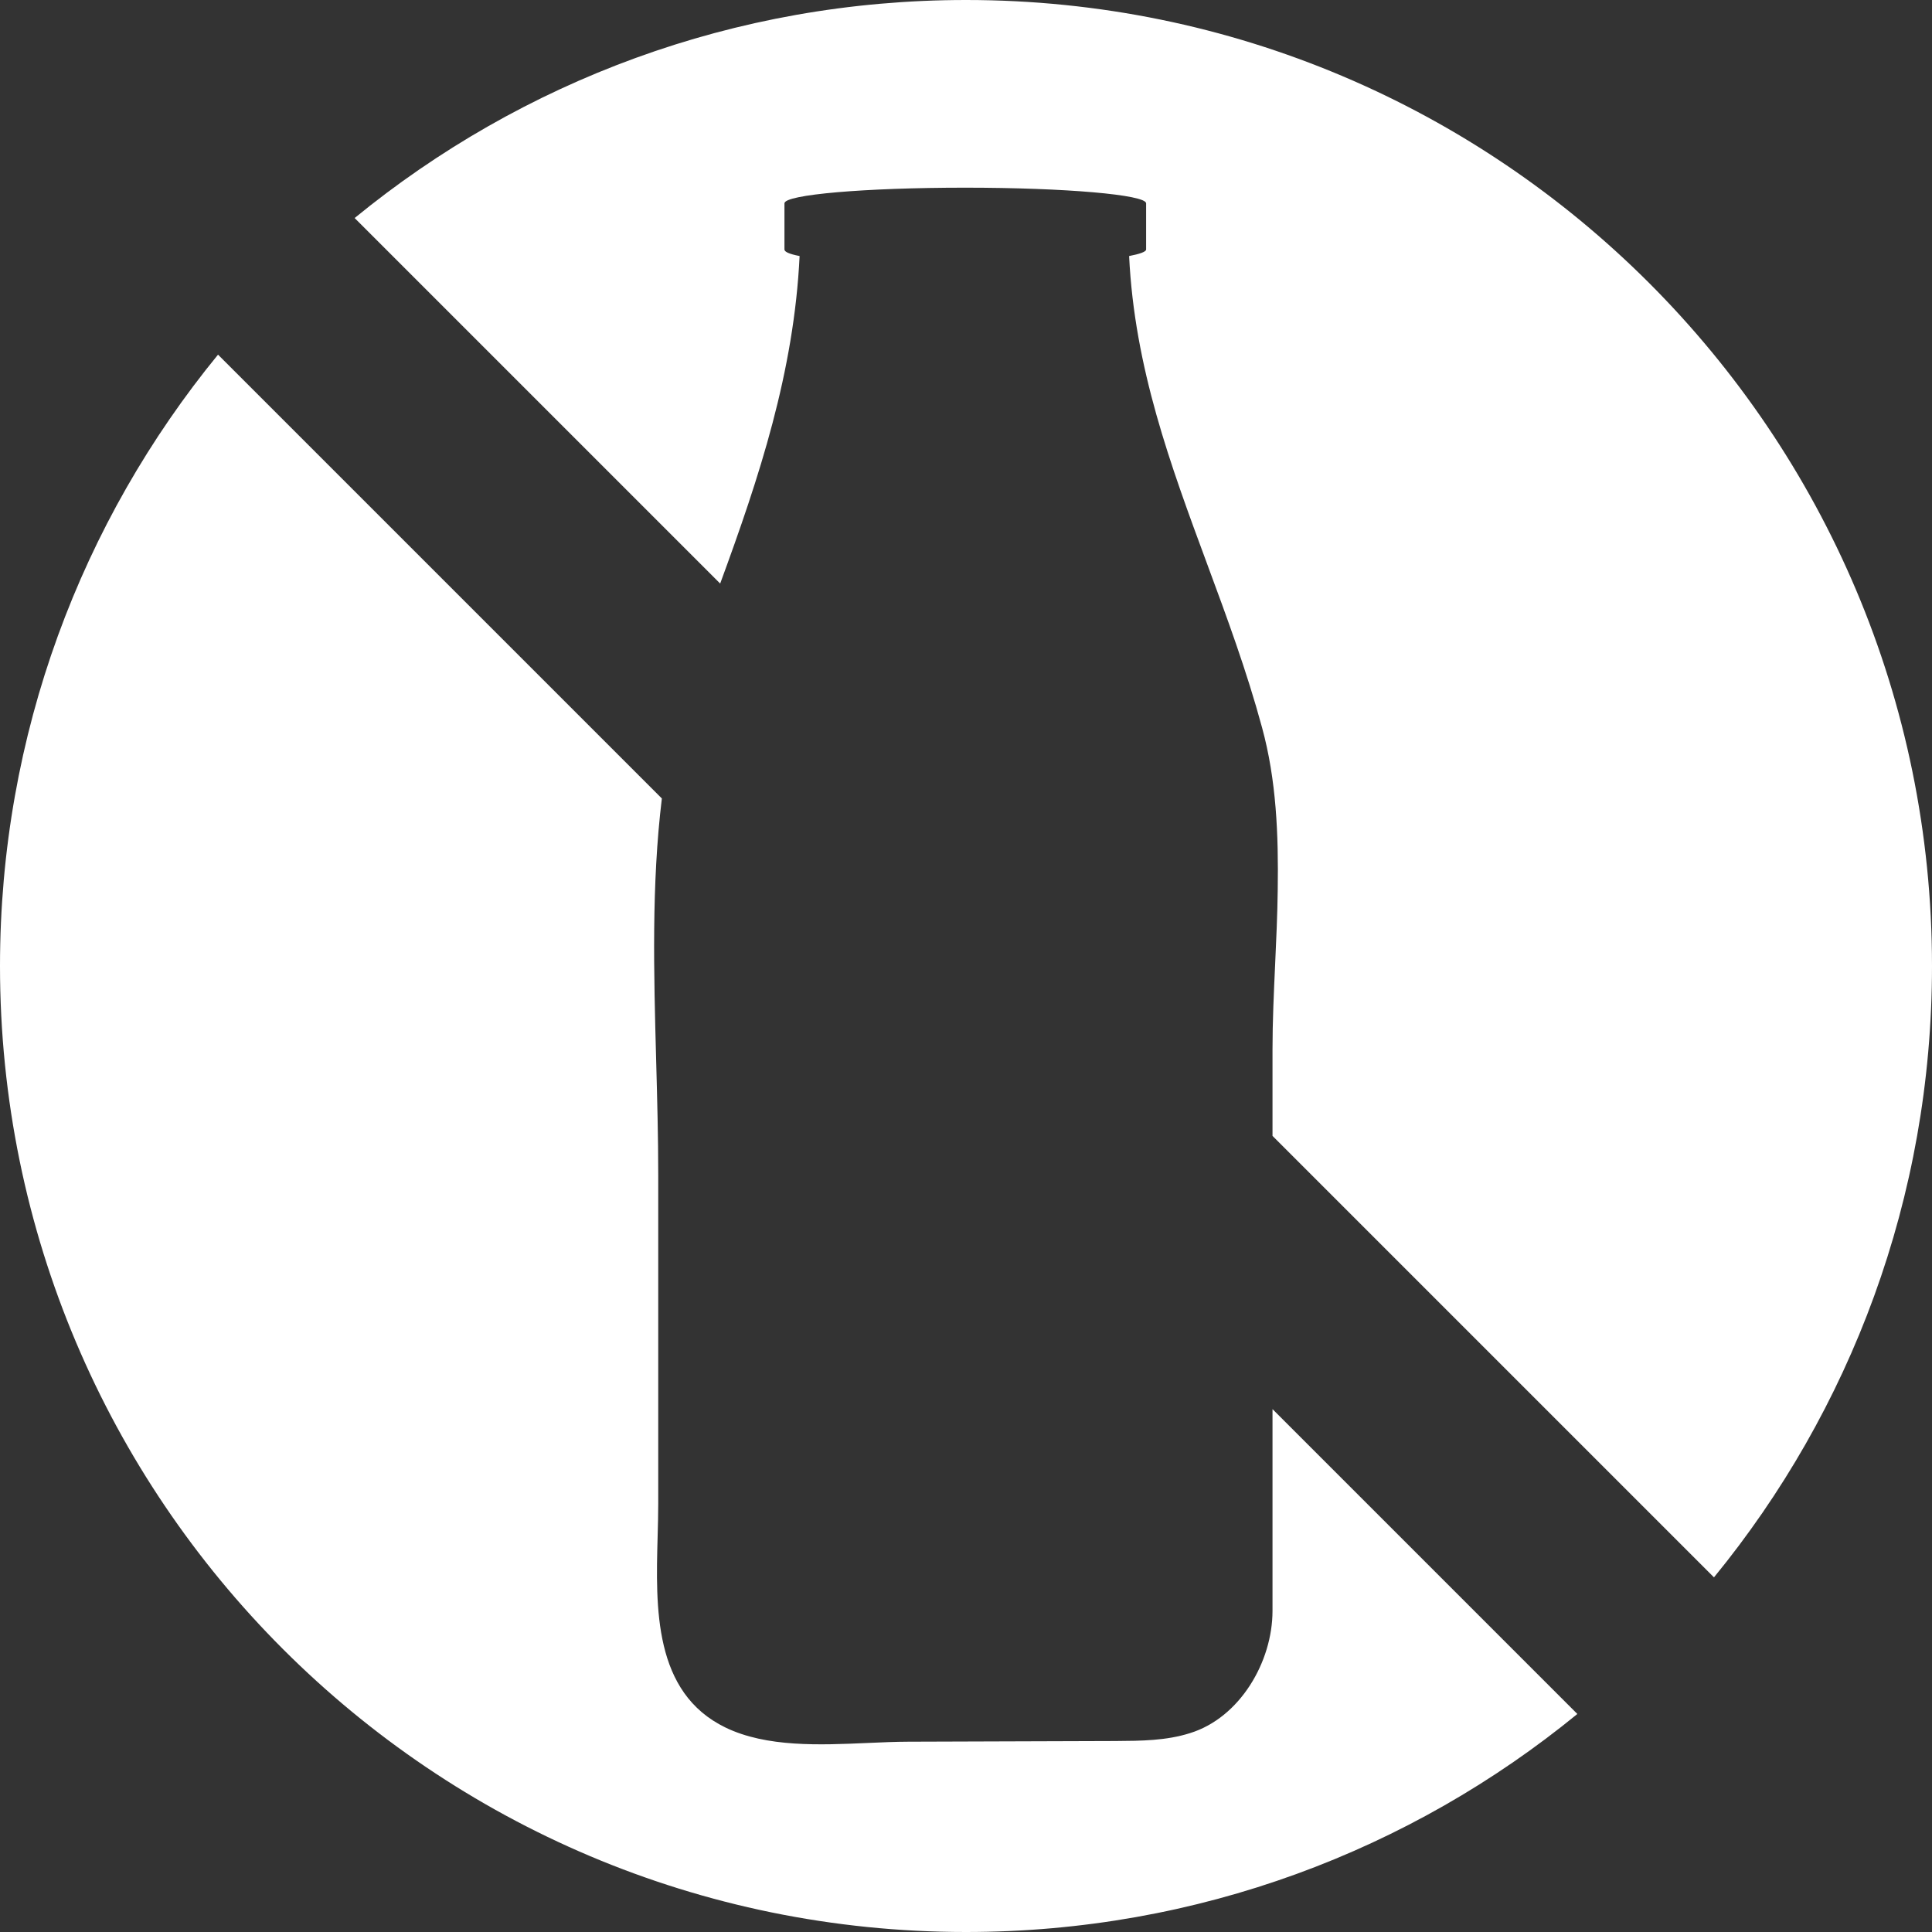 <svg width="700" height="700" viewBox="0 0 700 700" fill="none" xmlns="http://www.w3.org/2000/svg">
<rect x="0" y="0" width="700" height="700" fill="#333333" stroke="none"/>
<path fill-rule="evenodd" clip-rule="evenodd" d="M571.503 621.005C511.168 670.378 434.043 700 350 700C156.7 700 0 543.3 0 350C0 265.957 29.622 188.832 78.995 128.497L239.803 289.305C236.018 320.575 236.88 352.453 237.744 384.372V384.373C238.117 398.141 238.49 411.918 238.49 425.656V544.916C238.49 548.648 238.382 552.585 238.272 556.641V556.641C237.566 582.549 236.73 613.268 262.88 625.927C277.775 633.117 296.961 632.274 314.466 631.504C319.533 631.281 324.46 631.065 329.1 631.051C341.553 631.02 353.961 630.975 366.376 630.929L366.456 630.929C378.877 630.883 391.306 630.837 403.796 630.807L404.387 630.803C413.458 630.745 422.521 630.686 431.175 627.94C449.285 622.328 461.053 602.075 461.053 583.652V510.555L571.503 621.005ZM621.005 571.504L461.053 411.552V380.271C461.053 370.122 461.527 359.816 462.004 349.445V349.445L462.004 349.441C462.416 340.489 462.83 331.489 462.943 322.501C463.248 302.432 462.456 282.606 457.273 263.634C451.698 243.057 444.485 223.565 437.337 204.249C424.078 168.419 411.043 133.194 409.101 92.767C412.882 92.035 415.26 91.242 415.26 90.388V73.673C415.26 70.562 385.991 68 349.71 68C313.429 68 284.222 70.501 284.222 73.673V90.388C284.222 91.242 285.929 92.035 289.71 92.767C287.691 134.761 275.128 172.799 260.934 211.433L128.496 78.995C188.832 29.622 265.956 0 350 0C543.3 0 700 156.7 700 350C700 434.044 670.378 511.168 621.005 571.504Z" fill="#fff"/>
</svg>
